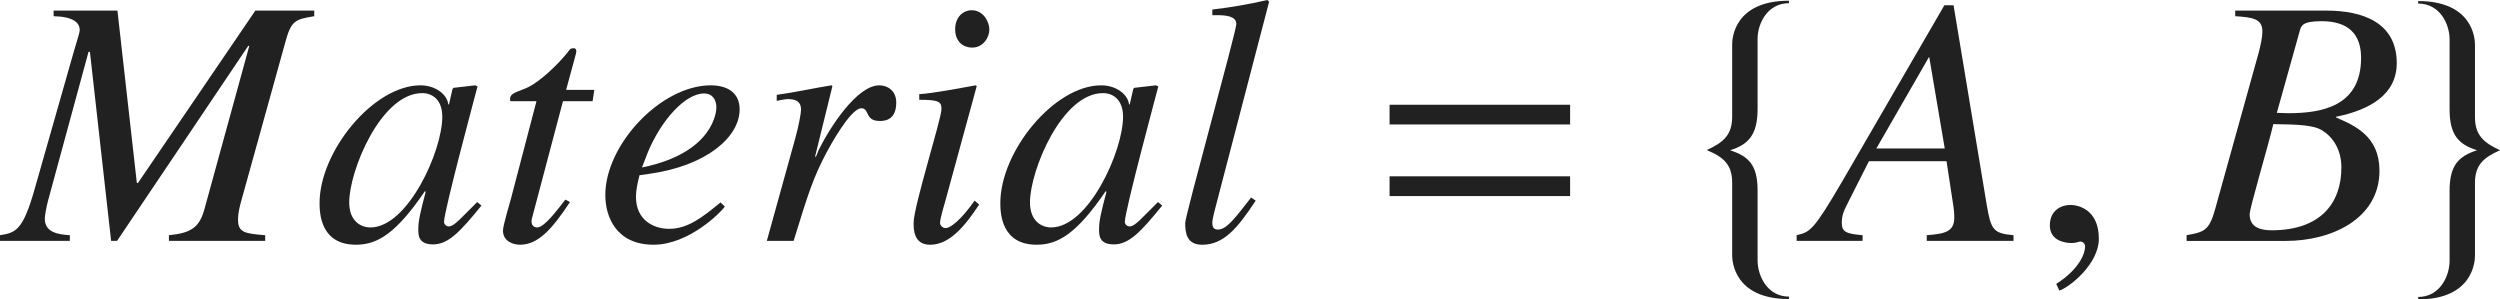 <?xml version="1.0" encoding="iso-8859-1"?>
<!-- Generator: Adobe Illustrator 26.5.3, SVG Export Plug-In . SVG Version: 6.00 Build 0)  -->
<svg version="1.1" id="&#x30EC;&#x30A4;&#x30E4;&#x30FC;_1"
	 xmlns="http://www.w3.org/2000/svg" xmlns:xlink="http://www.w3.org/1999/xlink" x="0px" y="0px" viewBox="0 0 70.315 8.421"
	 style="enable-background:new 0 0 70.315 8.421;" xml:space="preserve" preserveAspectRatio="xMinYMin meet">
<g>
	<path style="fill:#212121;" d="M8.837,0.456C8.312,0.546,8.192,0.565,8.024,1.19l-1.22,4.394C6.745,5.793,6.695,5.98,6.695,6.18
		c0,0.366,0.199,0.387,0.764,0.436v0.159H4.751V6.615c0.635-0.059,0.863-0.228,1.002-0.743L7.012,1.29h-0.03L3.293,6.774H3.125
		L2.529,1.458H2.49L1.349,5.653C1.299,5.842,1.26,6.08,1.26,6.149c0,0.396,0.387,0.446,0.704,0.466v0.159H0V6.615
		c0.446-0.069,0.645-0.139,0.972-1.289l1.051-3.689C2.133,1.24,2.242,0.933,2.242,0.844c0-0.209-0.188-0.377-0.734-0.388V0.298
		h1.795l0.546,4.85h0.03l3.303-4.85h1.656V0.456z"/>
	<path style="fill:#212121;" d="M13.541,5.782c-0.595,0.734-0.933,1.092-1.359,1.092c-0.417,0-0.417-0.259-0.417-0.427
		c0-0.229,0.049-0.446,0.208-1.052l-0.02-0.02c-0.823,1.21-1.349,1.508-1.944,1.508c-0.992,0-1.021-0.883-1.021-1.171
		c0-1.458,1.518-3.312,2.837-3.312c0.426,0,0.753,0.258,0.783,0.536h0.02L12.728,2.5l0.03-0.03L13.362,2.4l0.069,0.03
		c-0.03,0.118-0.942,3.501-0.942,3.809c0,0.069,0.059,0.129,0.139,0.129c0.149,0,0.347-0.248,0.793-0.685L13.541,5.782z
		 M10.417,6.397c1.051,0,2.023-2.143,2.023-3.114c0-0.477-0.278-0.664-0.565-0.664c-1.16,0-2.053,2.182-2.053,3.074
		C9.822,6.219,10.149,6.397,10.417,6.397z"/>
	<path style="fill:#212121;" d="M16.667,2.847h-0.833L14.96,6.149c-0.01,0.03-0.01,0.05-0.01,0.079c0,0.09,0.049,0.169,0.159,0.169
		c0.198,0,0.545-0.466,0.793-0.783l0.129,0.069c-0.506,0.764-0.893,1.2-1.408,1.2c-0.199,0-0.476-0.1-0.476-0.397
		c0-0.148,0.188-0.753,0.228-0.912l0.714-2.728h-0.734c0-0.02-0.01-0.04-0.01-0.06c0-0.039,0.01-0.069,0.03-0.099
		c0.06-0.09,0.337-0.159,0.506-0.248c0.327-0.169,0.803-0.615,1.081-0.962c0.04-0.05,0.069-0.119,0.148-0.119h0.04
		c0.04,0,0.06,0.039,0.06,0.089c0,0.02-0.01,0.04-0.01,0.06l-0.277,1.021h0.793L16.667,2.847z"/>
	<path style="fill:#212121;" d="M20.387,5.812c-0.109,0.158-1.012,1.071-2.004,1.071c-1.041,0-1.358-0.773-1.358-1.398
		c0-1.419,1.567-3.085,2.965-3.085c0.506,0,0.813,0.238,0.813,0.675c0,0.783-0.933,1.587-2.539,1.814l-0.278,0.04
		c-0.05,0.208-0.099,0.406-0.099,0.604c0,0.675,0.516,0.903,0.932,0.903c0.536,0,0.952-0.338,1.448-0.744L20.387,5.812z
		 M18.056,4.711c2.043-0.416,2.093-1.606,2.093-1.686c0-0.208-0.099-0.396-0.347-0.396c-0.536,0-1.21,0.764-1.577,1.646
		L18.056,4.711z"/>
	<path style="fill:#212121;" d="M21.568,6.774l0.803-2.896c0.1-0.366,0.159-0.704,0.159-0.793c0-0.139-0.049-0.298-0.357-0.298
		c-0.109,0-0.218,0.03-0.327,0.05V2.668c0.506-0.069,1.091-0.198,1.537-0.268l0.03,0.02l-0.486,1.975l0.02,0.02l0.08-0.198
		C23.353,3.561,24.107,2.4,24.732,2.4c0.228,0,0.476,0.148,0.476,0.486c0,0.516-0.357,0.516-0.466,0.516
		c-0.426,0-0.278-0.357-0.516-0.357c-0.308,0-0.903,1.102-0.982,1.25c-0.377,0.714-0.516,1.16-0.922,2.479H21.568z"/>
	<path style="fill:#212121;" d="M27.54,5.753c-0.387,0.585-0.823,1.131-1.378,1.131c-0.466,0-0.466-0.437-0.466-0.615
		c0-0.466,0.784-2.926,0.784-3.203c0-0.209-0.079-0.259-0.625-0.259V2.648c0.377-0.02,1.2-0.179,1.587-0.248l0.03,0.02l-0.873,3.194
		c-0.04,0.139-0.159,0.535-0.159,0.654c0,0.069,0.069,0.148,0.159,0.148c0.119,0,0.407-0.198,0.813-0.773L27.54,5.753z
		 M27.341,1.339c-0.248,0-0.476-0.168-0.476-0.516c0-0.347,0.228-0.535,0.466-0.535c0.327,0,0.496,0.327,0.496,0.545
		C27.827,1.032,27.669,1.339,27.341,1.339z"/>
	<path style="fill:#212121;" d="M32.688,5.782c-0.595,0.734-0.933,1.092-1.359,1.092c-0.417,0-0.417-0.259-0.417-0.427
		c0-0.229,0.049-0.446,0.208-1.052l-0.02-0.02c-0.823,1.21-1.349,1.508-1.944,1.508c-0.992,0-1.021-0.883-1.021-1.171
		c0-1.458,1.518-3.312,2.837-3.312c0.426,0,0.753,0.258,0.783,0.536h0.02L31.875,2.5l0.03-0.03L32.51,2.4l0.069,0.03
		c-0.03,0.118-0.942,3.501-0.942,3.809c0,0.069,0.059,0.129,0.139,0.129c0.149,0,0.347-0.248,0.793-0.685L32.688,5.782z
		 M29.564,6.397c1.051,0,2.023-2.143,2.023-3.114c0-0.477-0.278-0.664-0.565-0.664c-1.16,0-2.053,2.182-2.053,3.074
		C28.969,6.219,29.296,6.397,29.564,6.397z"/>
	<path style="fill:#212121;" d="M35.318,5.644c-0.506,0.764-0.893,1.24-1.507,1.24c-0.437,0-0.476-0.338-0.476-0.615
		c0-0.208,1.438-5.386,1.438-5.594c0-0.219-0.288-0.248-0.536-0.248h-0.139V0.268C34.614,0.209,35.129,0.119,35.646,0l0.049,0.05
		l-1.498,5.743c-0.02,0.089-0.099,0.356-0.099,0.466c0,0.06,0,0.198,0.149,0.198c0.248,0,0.456-0.277,0.942-0.902L35.318,5.644z"/>
</g>
<g>
	<path style="fill:#212121;" d="M39.083,3.501V2.946h5.078v0.555H39.083z M39.083,5.515V4.959h5.078v0.556H39.083z"/>
</g>
<g>
	<path style="fill:#212121;" d="M48.719,7.181V5.138c0-0.496-0.228-0.714-0.704-0.912v-0.01c0.476-0.219,0.704-0.437,0.704-0.933
		V1.24c0-0.159,0.06-1.22,1.597-1.22V0.09c-0.615,0-0.882,0.585-0.882,1.001v1.975c0,0.724-0.258,1.001-0.774,1.16
		c0.516,0.169,0.774,0.406,0.774,1.131V7.33c0,0.416,0.268,1.012,0.882,1.012v0.069C48.778,8.411,48.719,7.35,48.719,7.181z"/>
</g>
<g>
	<path style="fill:#212121;" d="M54.946,0.149l0.933,5.613c0.119,0.694,0.178,0.804,0.753,0.853v0.159h-2.44V6.615
		c0.516-0.039,0.774-0.099,0.774-0.495c0-0.01,0-0.149-0.02-0.288l-0.198-1.299h-2.182L52,5.653
		c-0.139,0.269-0.198,0.397-0.198,0.615c0,0.258,0.129,0.308,0.585,0.347v0.159h-1.855V6.615c0.377-0.089,0.466-0.118,1.279-1.507
		l2.876-4.959H54.946z M54.698,4.176l-0.436-2.568h-0.01l-1.478,2.568H54.698z"/>
</g>
<g>
	<path style="fill:#212121;" d="M57.922,8.173l-0.089-0.188c0.655-0.416,0.813-0.863,0.813-1.051c0-0.09-0.069-0.14-0.139-0.14
		c-0.02,0-0.049,0.01-0.089,0.021c-0.03,0.01-0.08,0.02-0.149,0.02c-0.258,0-0.615-0.1-0.615-0.496c0-0.427,0.327-0.575,0.575-0.575
		c0.228,0,0.803,0.129,0.803,0.952C59.033,7.419,58.219,8.073,57.922,8.173z"/>
</g>
<g>
	<path style="fill:#212121;" d="M61.499,6.615c0.486-0.089,0.635-0.118,0.804-0.733l1.22-4.384c0.06-0.229,0.109-0.446,0.109-0.615
		c0-0.367-0.298-0.396-0.764-0.427V0.298h2.559c1.032,0,1.984,0.337,1.984,1.478c0,0.893-0.774,1.319-1.706,1.508v0.02
		c0.526,0.229,1.22,0.526,1.22,1.498c0,1.358-1.358,1.974-2.628,1.974h-2.797V6.615z M63.89,6.477c1.398,0,1.964-0.783,1.964-1.766
		c0-0.505-0.238-0.853-0.536-1.041c-0.248-0.158-0.704-0.169-1.379-0.179c-0.148,0.635-0.665,2.351-0.665,2.539
		C63.274,6.407,63.602,6.477,63.89,6.477z M64.038,3.174c0.1,0,0.208,0.01,0.317,0.01c0.923,0,2.053-0.178,2.053-1.557
		c0-0.675-0.367-1.031-1.111-1.031c-0.545,0-0.575,0.129-0.615,0.277L64.038,3.174z"/>
</g>
<g>
	<path style="fill:#212121;" d="M69.611,5.147v2.044c0,0.168-0.06,1.229-1.597,1.229V8.352c0.615,0,0.883-0.596,0.883-1.012V5.366
		c0-0.725,0.258-0.972,0.773-1.141c-0.516-0.159-0.773-0.427-0.773-1.15V1.102c0-0.417-0.268-1.002-0.883-1.002V0.03
		c1.537,0,1.597,1.061,1.597,1.22v2.043c0,0.496,0.229,0.714,0.704,0.933C69.84,4.434,69.611,4.652,69.611,5.147z"/>
</g>
</svg>
